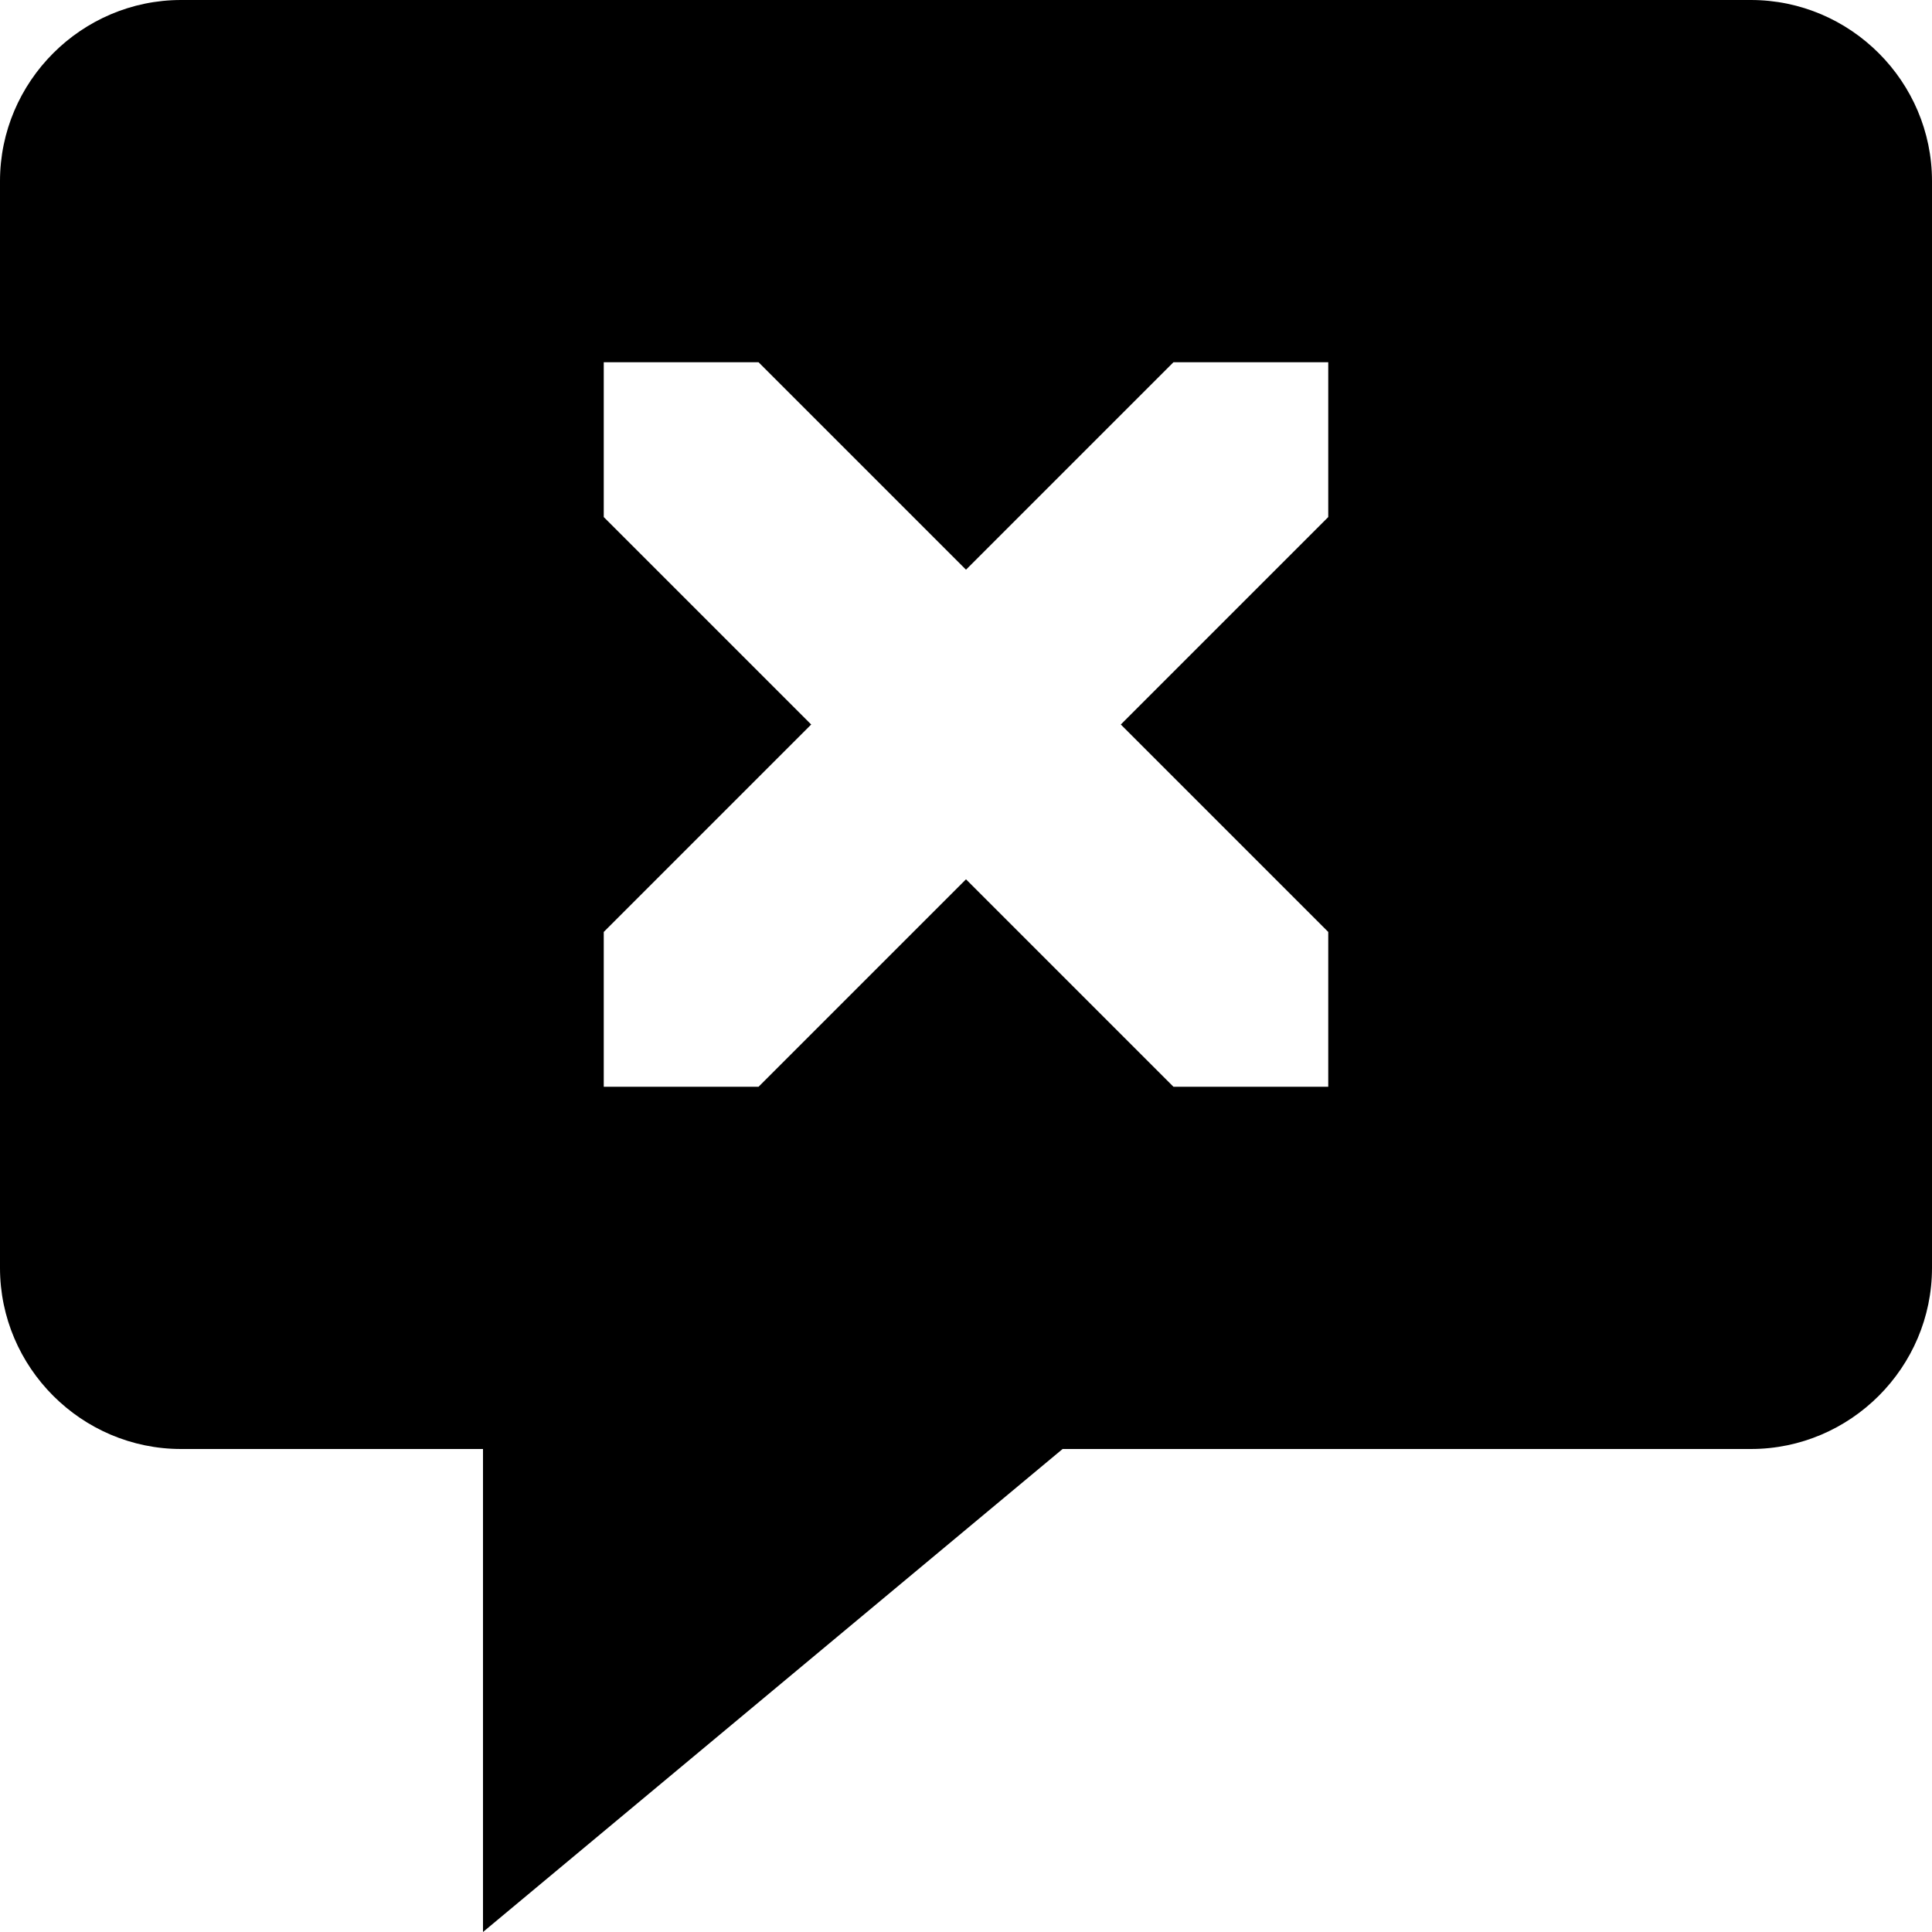 <!-- Generated by IcoMoon.io -->
<svg version="1.1" xmlns="http://www.w3.org/2000/svg" width="16" height="16" viewBox="0 0 16 16">
<path d="M14.5 0h-13c-0.825 0-1.5 0.675-1.5 1.5v9c0 0.825 0.675 1.5 1.5 1.5h2.5v4l4.8-4h5.7c0.825 0 1.5-0.675 1.5-1.5v-9c0-0.825-0.675-1.5-1.5-1.5zM11 4.282l-1.718 1.718 1.718 1.718v1.282h-1.282l-1.718-1.718-1.718 1.718h-1.282v-1.282l1.718-1.718-1.718-1.718v-1.282h1.282l1.718 1.718 1.718-1.718h1.282v1.282z"></path>
</svg>
